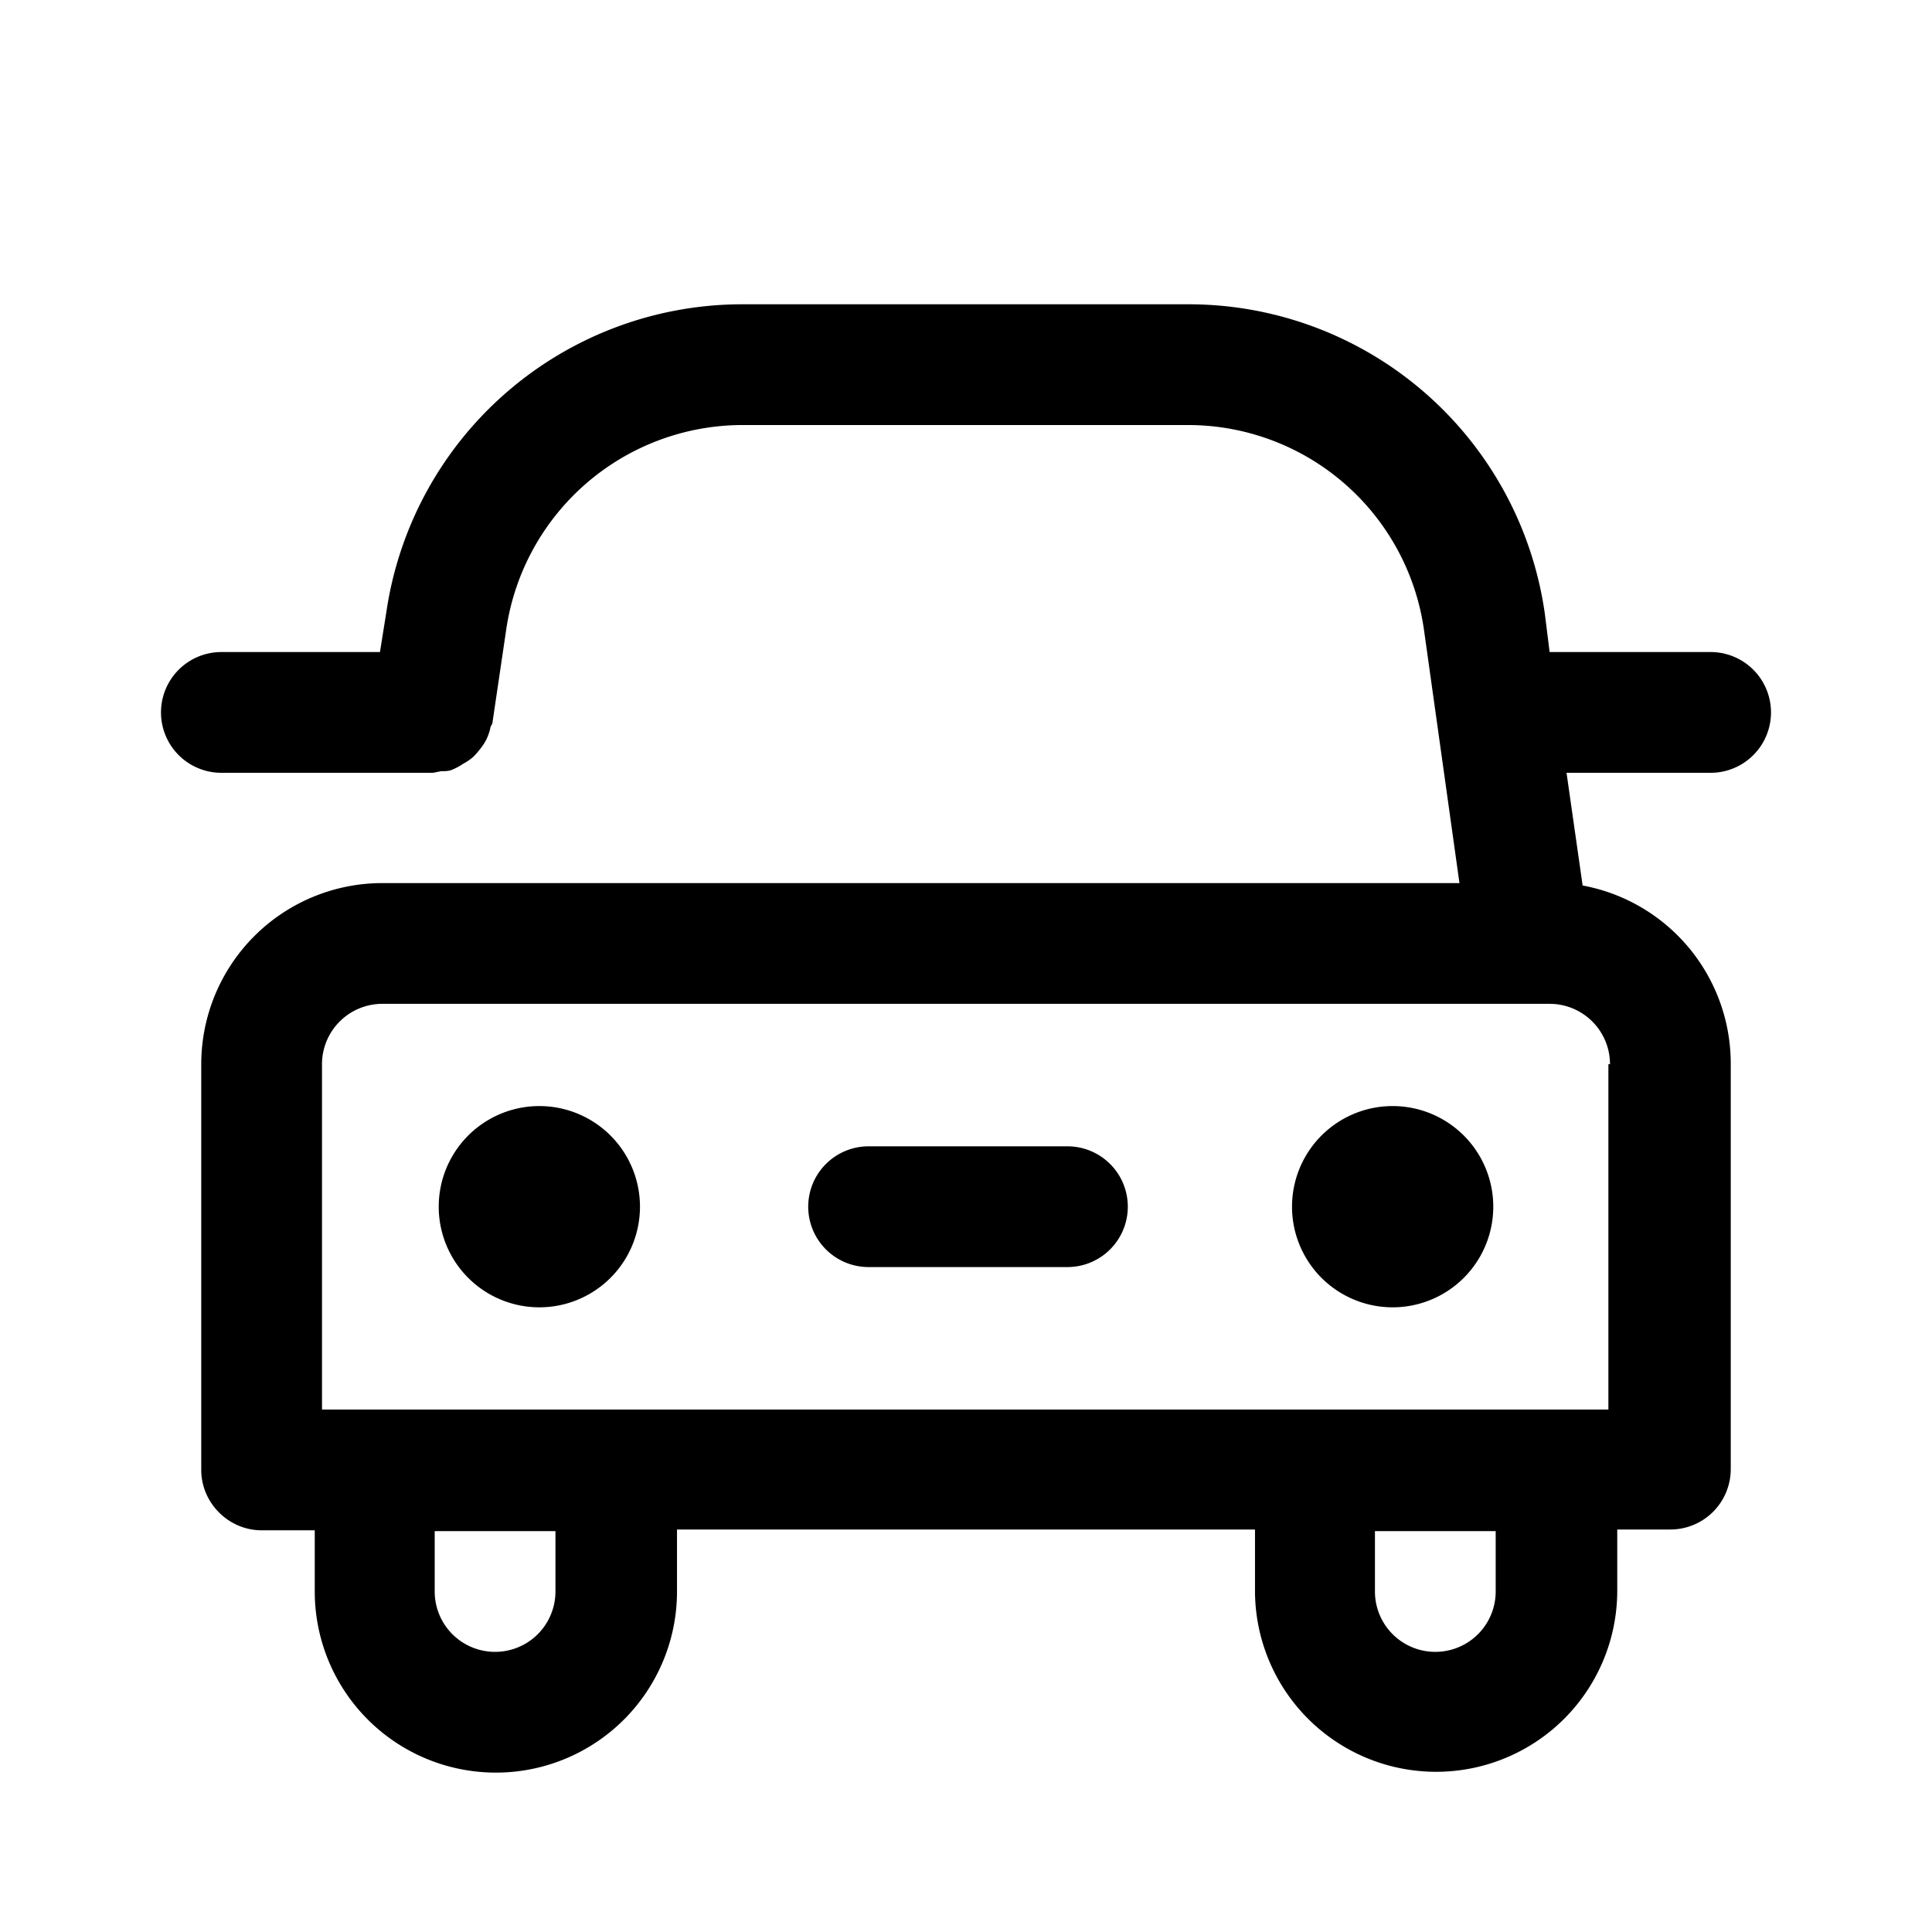 <svg class="uitk-icon uitk-spacing uitk-spacing-padding-inlineend-two" aria-hidden="true" viewBox="0 0 24 24" xmlns="http://www.w3.org/2000/svg" xmlns:xlink="http://www.w3.org/1999/xlink"><path d="M6.7 16.24a1.25 1.25 0 1 0 0-2.5 1.25 1.25 0 0 0 0 2.5zm10.6 0a1.25 1.25 0 1 0 0-2.5 1.25 1.25 0 0 0 0 2.5z"></path><path d="M21.25 9.6a.75.75 0 1 0 0-1.5h-2l-.06-.48a4.47 4.47 0 0 0-4.41-3.84H9.2A4.47 4.47 0 0 0 4.8 7.6l-.08.5H2.75a.75.75 0 1 0 0 1.5h2.63l.1-.02c.05 0 .1 0 .14-.02a.67.67 0 0 0 .13-.07.73.73 0 0 0 .12-.08.8.8 0 0 0 .09-.1.72.72 0 0 0 .08-.12.67.67 0 0 0 .05-.14c0-.03.03-.05.03-.09l.17-1.15A2.97 2.97 0 0 1 9.2 5.28h5.57a2.96 2.96 0 0 1 2.92 2.55l.44 3.14H4.75a2.25 2.25 0 0 0-2.25 2.25v5.04c0 .41.34.75.75.75h.66v.76a2.25 2.25 0 0 0 4.5 0V19h7.18v.76a2.25 2.25 0 0 0 4.5 0V19h.66a.75.75 0 0 0 .75-.75v-5.04A2.25 2.25 0 0 0 19.66 11l-.2-1.4h1.79zM6.9 19.77a.75.75 0 1 1-1.5 0v-.75h1.5v.75zm11.68 0a.75.75 0 0 1-1.5 0v-.75h1.5v.75zm1.4-6.55v4.29H4v-4.3a.75.75 0 0 1 .75-.74h14.5a.75.75 0 0 1 .75.75z"></path><path d="M13.26 14.24h-2.47a.75.75 0 1 0 0 1.5h2.47a.75.75 0 1 0 0-1.5z"></path></svg>
